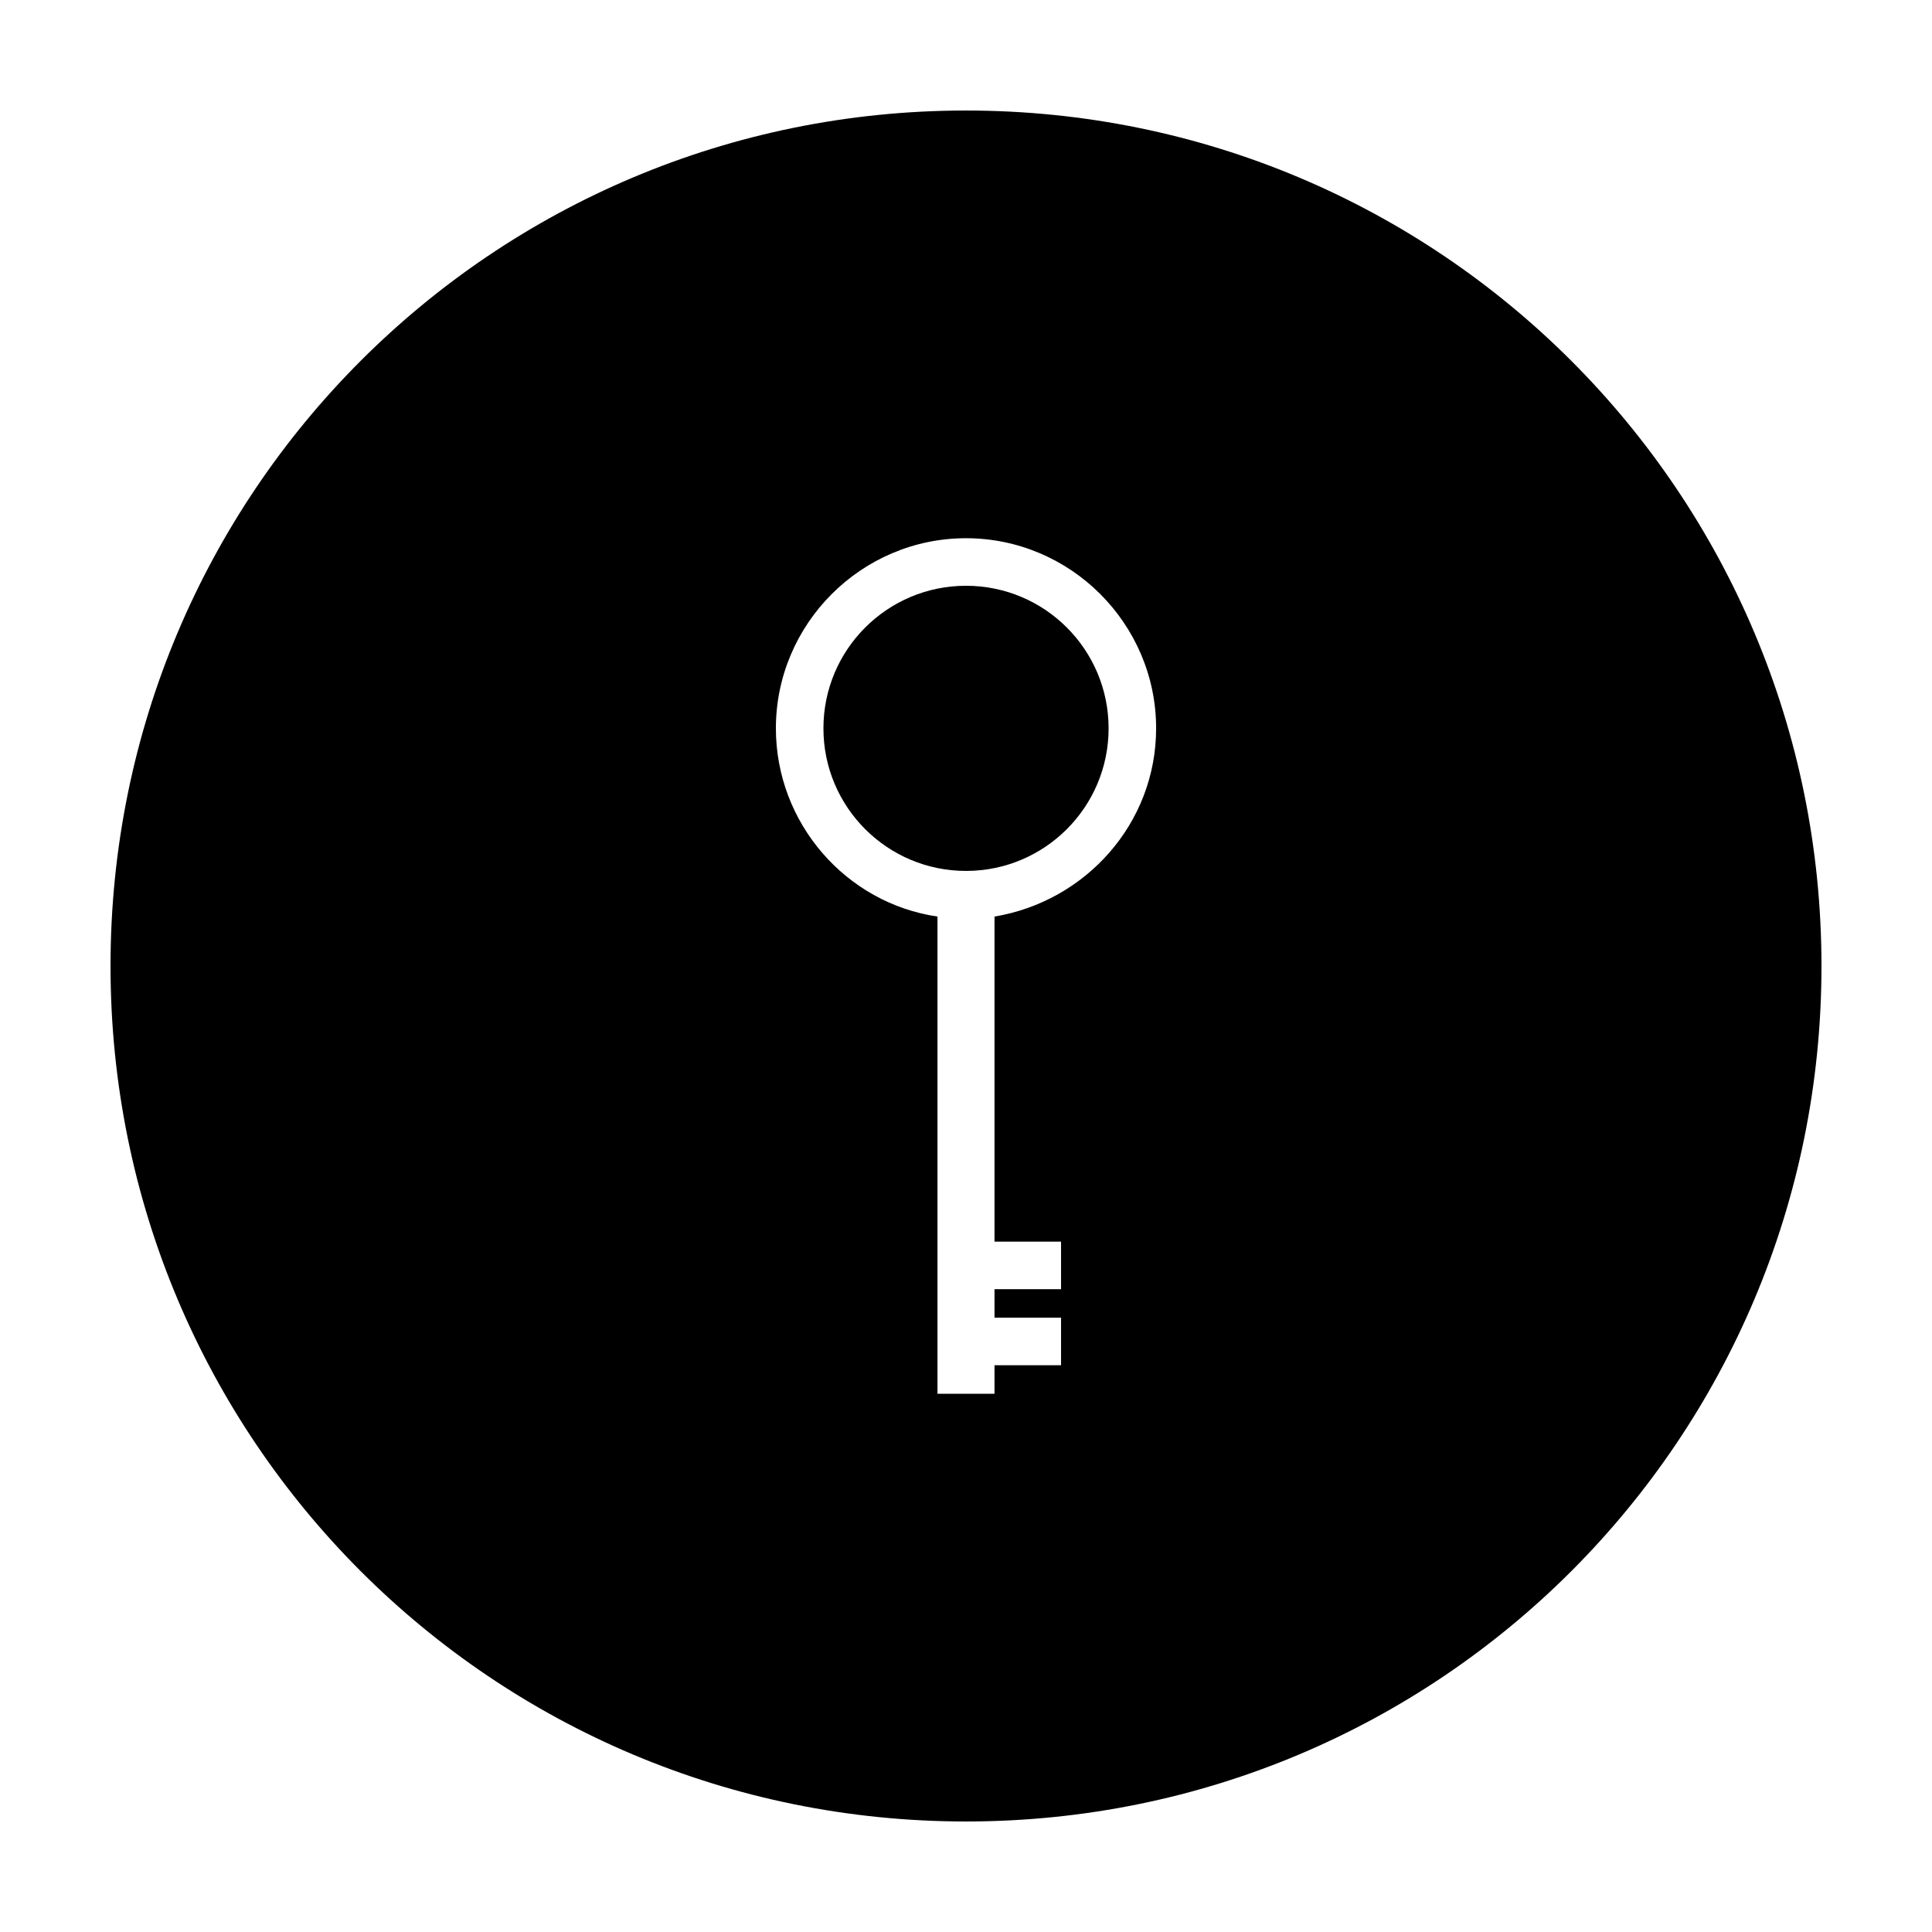 <?xml version="1.0" encoding="UTF-8"?>
<!-- Uploaded to: SVG Repo, www.svgrepo.com, Generator: SVG Repo Mixer Tools -->
<svg fill="#000000" width="800px" height="800px" version="1.1" viewBox="144 144 512 512" xmlns="http://www.w3.org/2000/svg">
 <g>
  <path d="m400 173.29c-125.45 0-226.71 101.27-226.71 226.71s101.27 226.71 226.71 226.71 226.71-101.27 226.71-226.71c-0.004-125.45-101.27-226.71-226.71-226.71zm7.555 213.61v86.152h17.633v12.594h-17.633v7.559h17.633v12.594h-17.633v7.559h-15.113v-126.46c-24.184-3.527-42.824-24.688-42.824-49.879 0-27.711 22.672-50.383 50.383-50.383s50.383 22.672 50.383 50.383c-0.004 25.191-18.645 45.848-42.828 49.879z"/>
  <path d="m437.79 337.02c0 20.867-16.918 37.785-37.785 37.785-20.871 0-37.789-16.918-37.789-37.785 0-20.871 16.918-37.785 37.789-37.785 20.867 0 37.785 16.914 37.785 37.785"/>
 </g>
</svg>